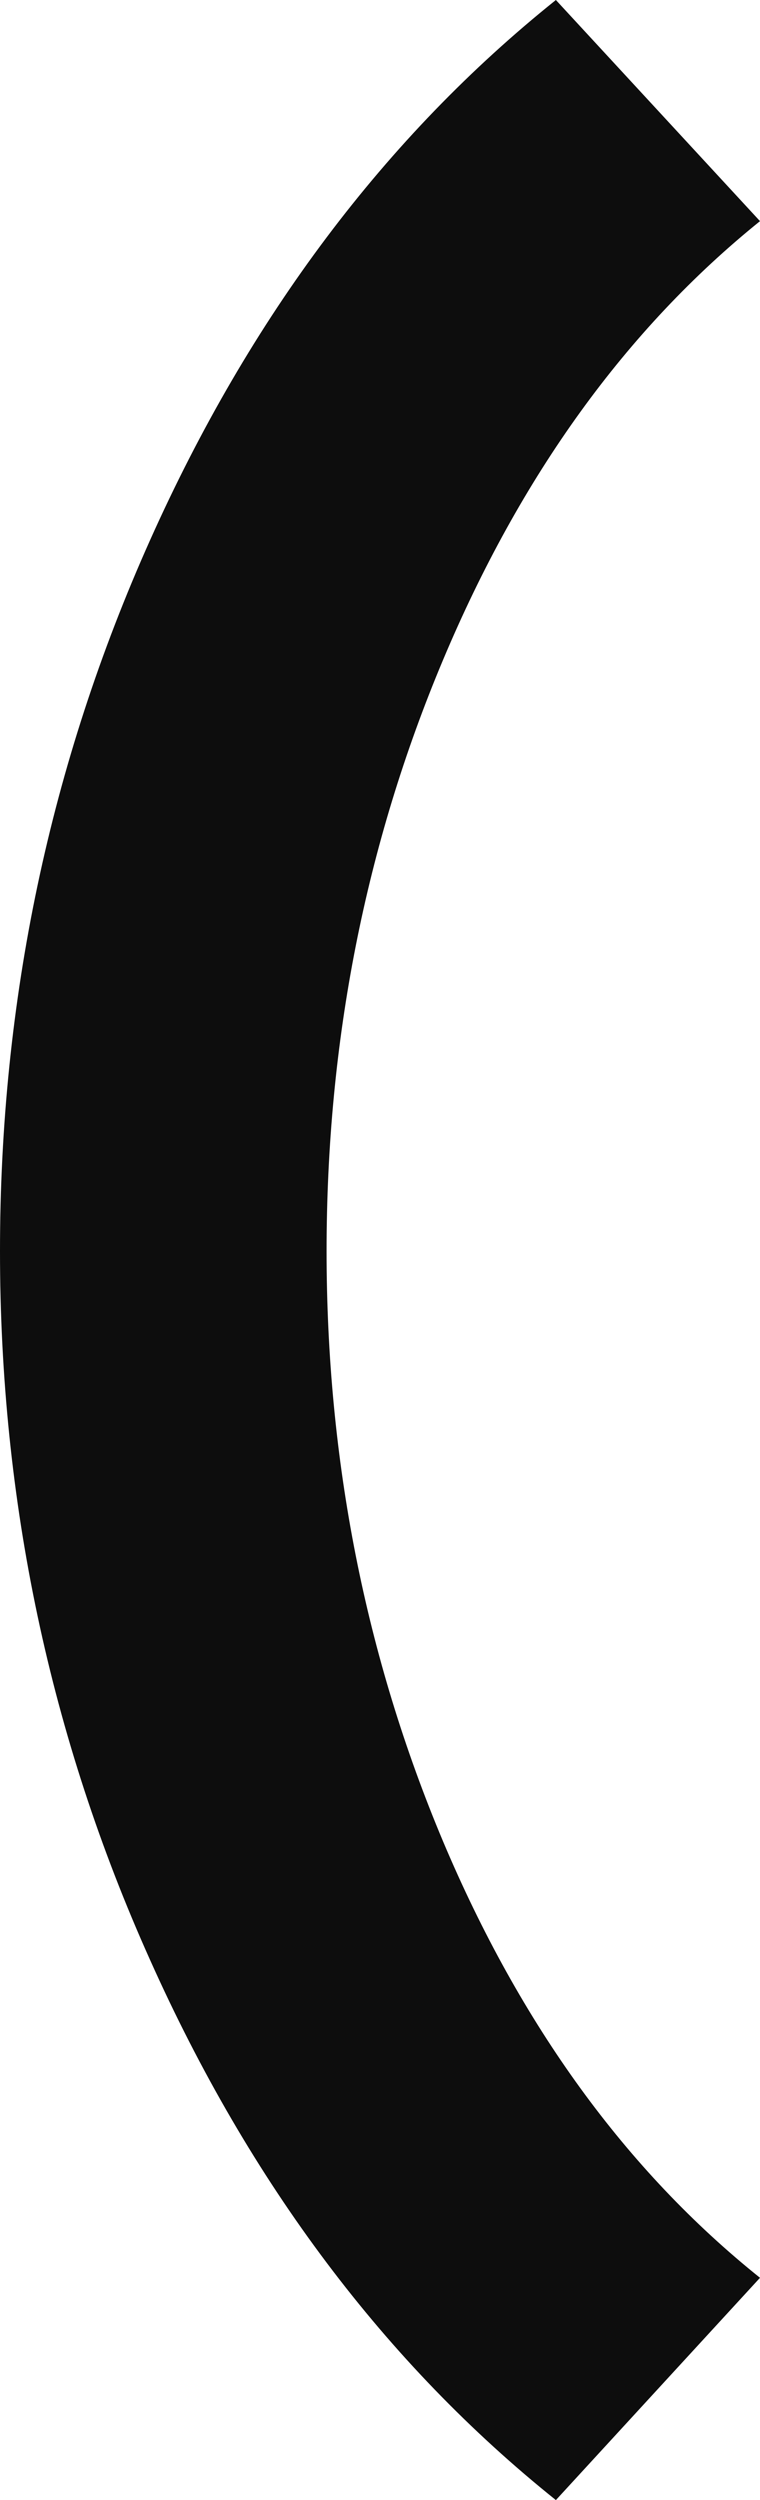 <svg width="14" height="46" viewBox="0 0 14 46" fill="none" xmlns="http://www.w3.org/2000/svg">
<path d="M0 23.021C0 18.41 0.922 14.048 2.765 9.937C4.608 5.825 7.1 2.513 10.24 0L14 4.069C11.538 6.053 9.591 8.745 8.161 12.143C6.731 15.54 6.016 19.167 6.016 23.021C6.016 26.862 6.731 30.481 8.161 33.879C9.591 37.263 11.538 39.94 14 41.91L10.24 46C7.1 43.487 4.608 40.175 2.765 36.063C0.922 31.966 0 27.619 0 23.021Z" fill="#0D0D0D"/>
</svg>
